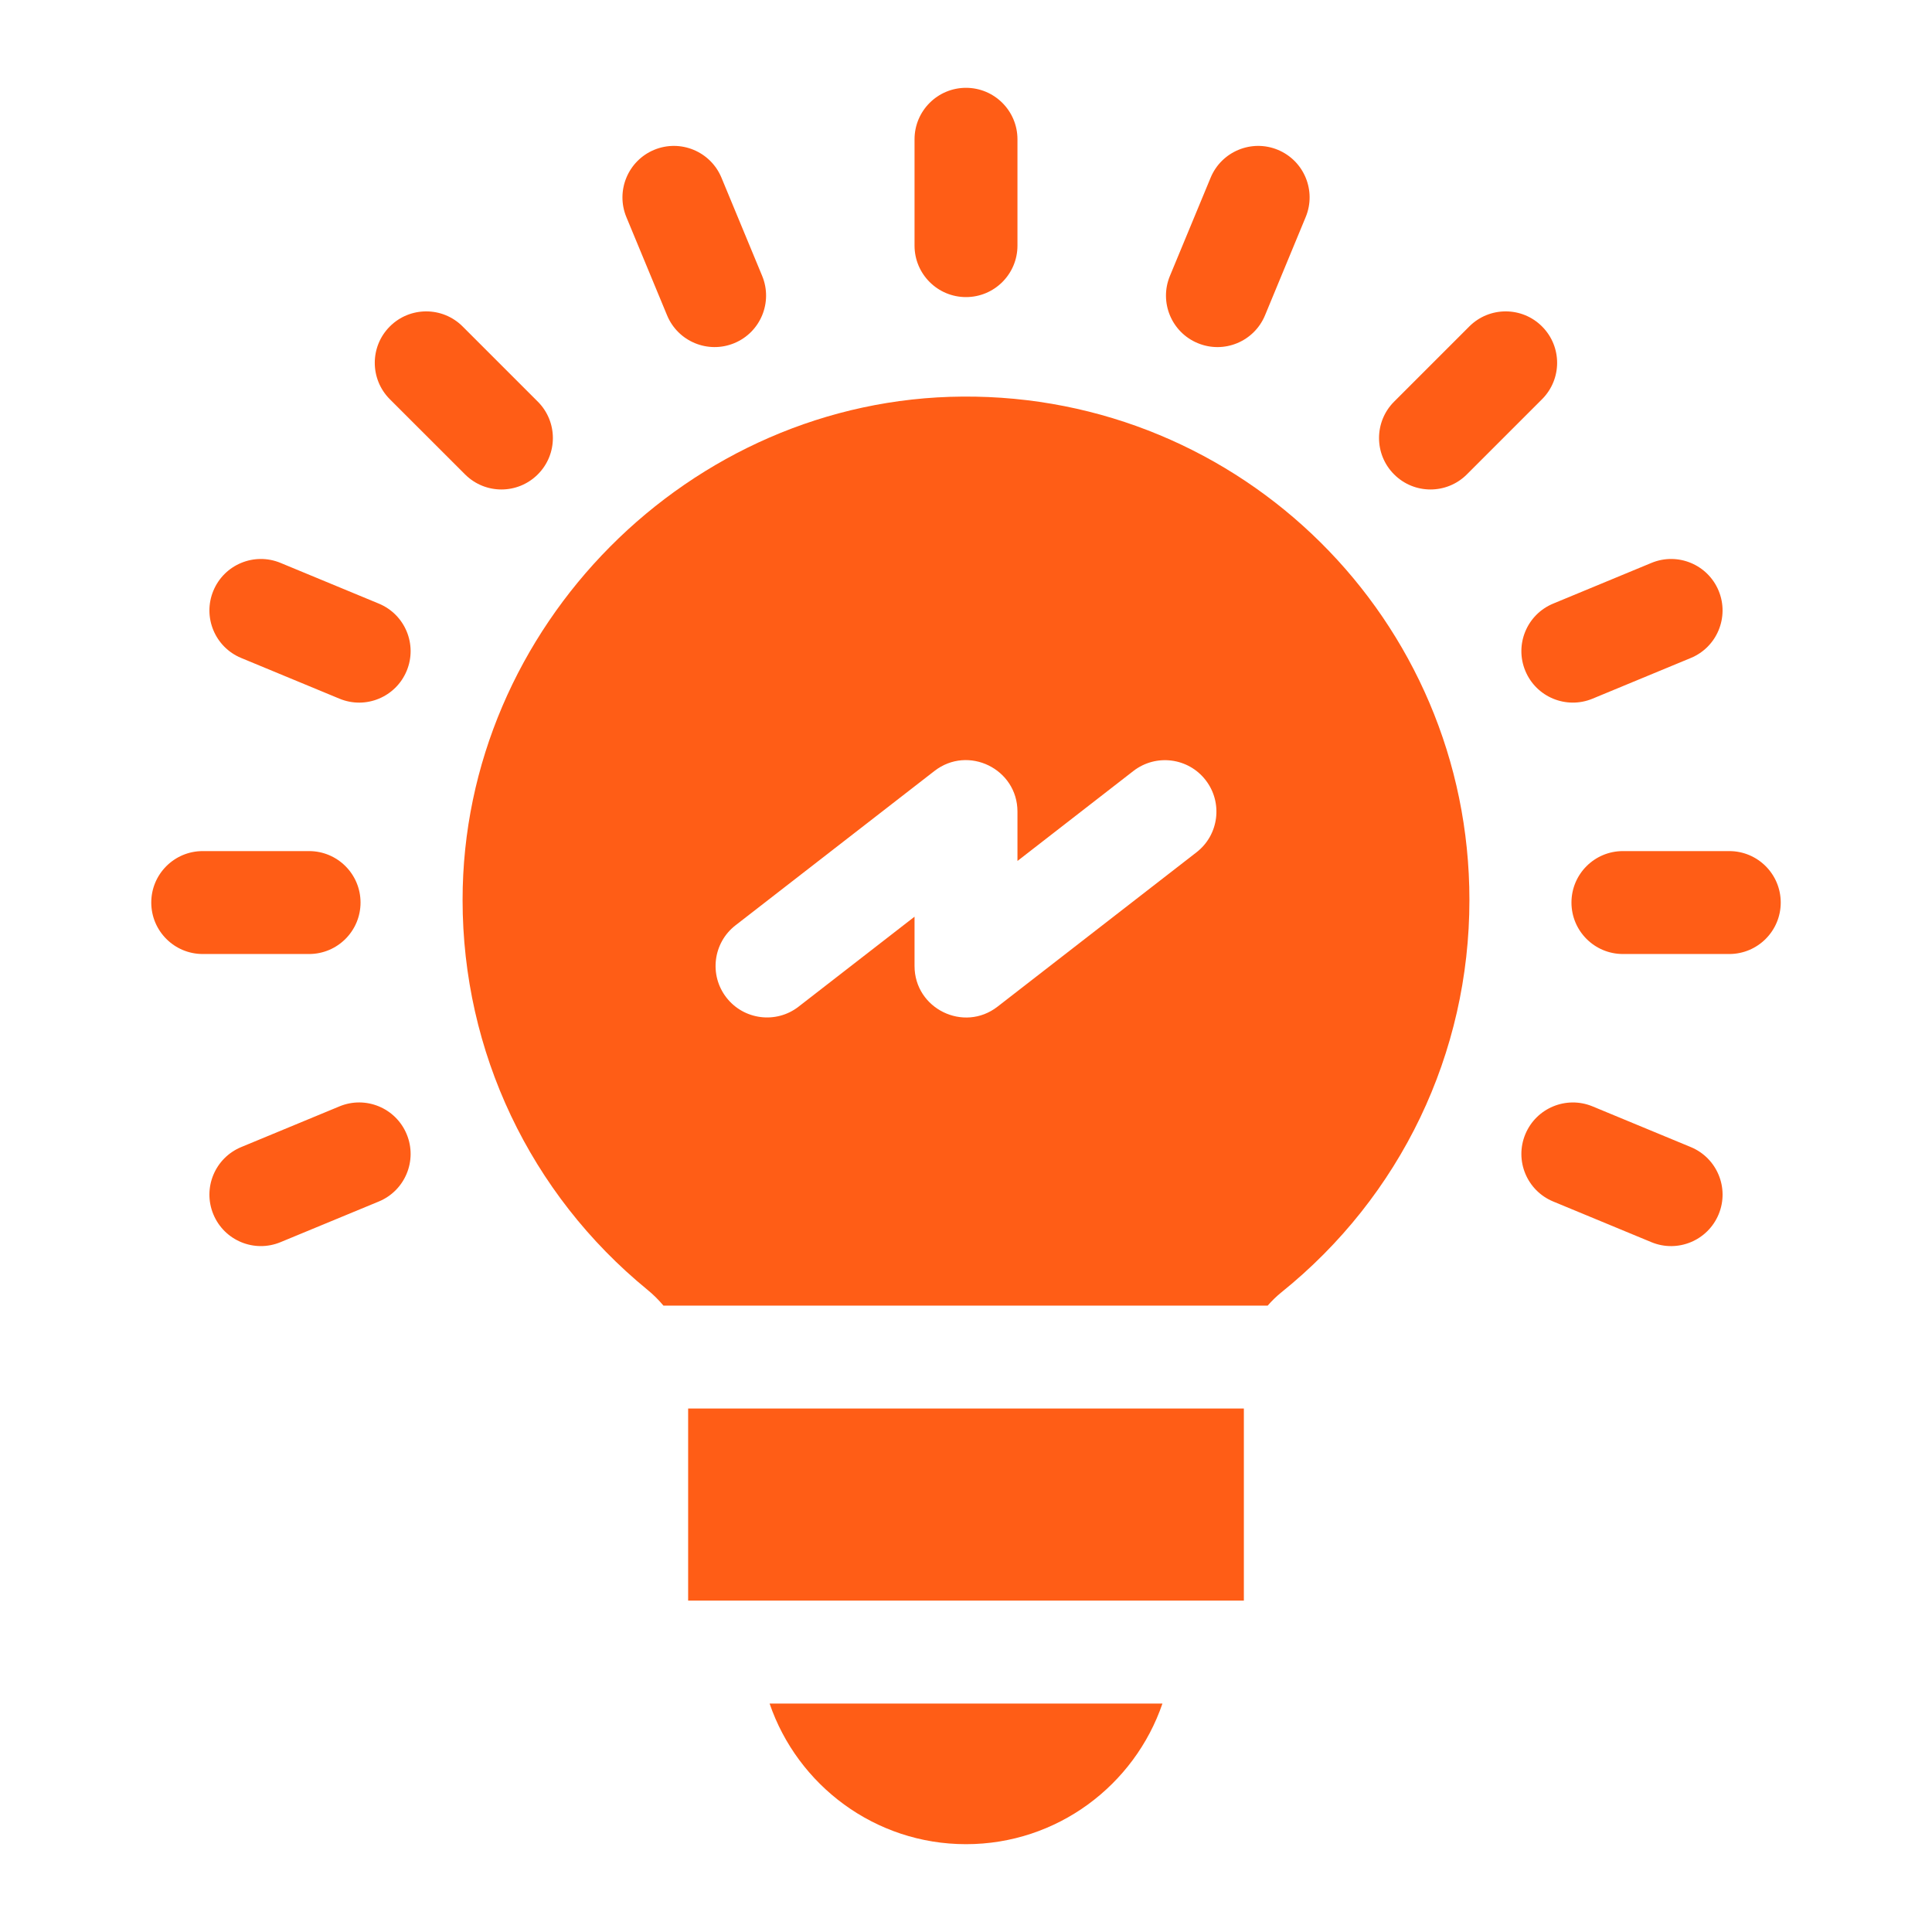 <?xml version="1.0" encoding="UTF-8"?> <svg xmlns="http://www.w3.org/2000/svg" width="44" height="44" viewBox="0 0 44 44" fill="none"><path d="M15.672 32.078H28.328V36.453H15.672V32.078Z" fill="#FF5D16"></path><path d="M22 42C24.074 42 25.838 40.658 26.474 38.797H17.527C18.163 40.658 19.927 42 22 42Z" fill="#FF5D16"></path><path d="M21.918 9.032C15.713 9.075 10.534 14.271 10.535 20.498C10.536 23.95 12.07 27.185 14.744 29.373C14.879 29.483 15.001 29.605 15.109 29.734H28.871C28.964 29.627 29.066 29.527 29.178 29.436C31.903 27.246 33.465 23.988 33.465 20.496C33.465 14.116 28.274 8.984 21.918 9.032ZM27.25 19.41L22.718 22.926C21.95 23.522 20.828 22.973 20.828 22V20.877L18.187 22.926C17.677 23.322 16.94 23.23 16.543 22.718C16.146 22.207 16.239 21.471 16.75 21.074L21.282 17.558C22.05 16.962 23.172 17.511 23.172 18.484V19.608L25.813 17.558C26.325 17.162 27.061 17.255 27.457 17.766C27.854 18.277 27.761 19.014 27.25 19.41Z" fill="#FF5D16"></path><path d="M22 2C21.353 2 20.828 2.525 20.828 3.172V5.594C20.828 6.241 21.353 6.766 22 6.766C22.647 6.766 23.172 6.241 23.172 5.594V3.172C23.172 2.525 22.647 2 22 2Z" fill="#FF5D16"></path><path d="M10.536 7.435C10.078 6.977 9.336 6.977 8.878 7.435C8.421 7.892 8.421 8.634 8.878 9.092L10.591 10.804C11.049 11.262 11.79 11.262 12.248 10.804C12.706 10.347 12.706 9.605 12.248 9.147L10.536 7.435Z" fill="#FF5D16"></path><path d="M8.211 20.555C8.211 19.907 7.686 19.383 7.039 19.383H4.617C3.97 19.383 3.445 19.907 3.445 20.555C3.445 21.202 3.97 21.727 4.617 21.727H7.039C7.686 21.727 8.211 21.202 8.211 20.555Z" fill="#FF5D16"></path><path d="M39.383 19.383H36.961C36.314 19.383 35.789 19.907 35.789 20.555C35.789 21.202 36.314 21.727 36.961 21.727H39.383C40.03 21.727 40.555 21.202 40.555 20.555C40.555 19.907 40.03 19.383 39.383 19.383Z" fill="#FF5D16"></path><path d="M38.507 26.124L36.269 25.197C35.671 24.95 34.986 25.234 34.738 25.832C34.49 26.43 34.774 27.115 35.372 27.363L37.61 28.29C38.21 28.538 38.894 28.251 39.141 27.655C39.389 27.057 39.105 26.372 38.507 26.124Z" fill="#FF5D16"></path><path d="M16.431 4.047C16.183 3.449 15.498 3.165 14.899 3.412C14.302 3.66 14.018 4.346 14.265 4.944L15.192 7.181C15.439 7.778 16.124 8.063 16.723 7.815C17.321 7.568 17.605 6.882 17.358 6.284L16.431 4.047Z" fill="#FF5D16"></path><path d="M8.628 13.747L6.39 12.82C5.792 12.572 5.107 12.856 4.859 13.454C4.611 14.052 4.895 14.738 5.493 14.985L7.731 15.912C8.331 16.161 9.015 15.874 9.262 15.278C9.51 14.68 9.226 13.995 8.628 13.747Z" fill="#FF5D16"></path><path d="M35.119 7.435C34.662 6.977 33.92 6.977 33.462 7.435L31.75 9.147C31.292 9.605 31.292 10.347 31.75 10.804C32.207 11.262 32.949 11.262 33.407 10.804L35.119 9.092C35.577 8.634 35.577 7.892 35.119 7.435Z" fill="#FF5D16"></path><path d="M29.102 3.412C28.504 3.165 27.819 3.449 27.571 4.047L26.644 6.284C26.396 6.882 26.68 7.568 27.278 7.815C27.879 8.064 28.563 7.777 28.81 7.181L29.736 4.944C29.984 4.346 29.7 3.66 29.102 3.412Z" fill="#FF5D16"></path><path d="M7.731 25.197L5.493 26.124C4.895 26.372 4.611 27.057 4.859 27.655C5.106 28.252 5.791 28.538 6.39 28.289L8.628 27.363C9.226 27.115 9.51 26.429 9.262 25.831C9.014 25.233 8.329 24.949 7.731 25.197Z" fill="#FF5D16"></path><path d="M34.738 15.278C34.985 15.875 35.67 16.16 36.269 15.912L38.507 14.985C39.105 14.738 39.388 14.052 39.141 13.454C38.893 12.856 38.208 12.572 37.61 12.82L35.372 13.747C34.774 13.995 34.49 14.68 34.738 15.278Z" fill="#FF5D16"></path></svg> 